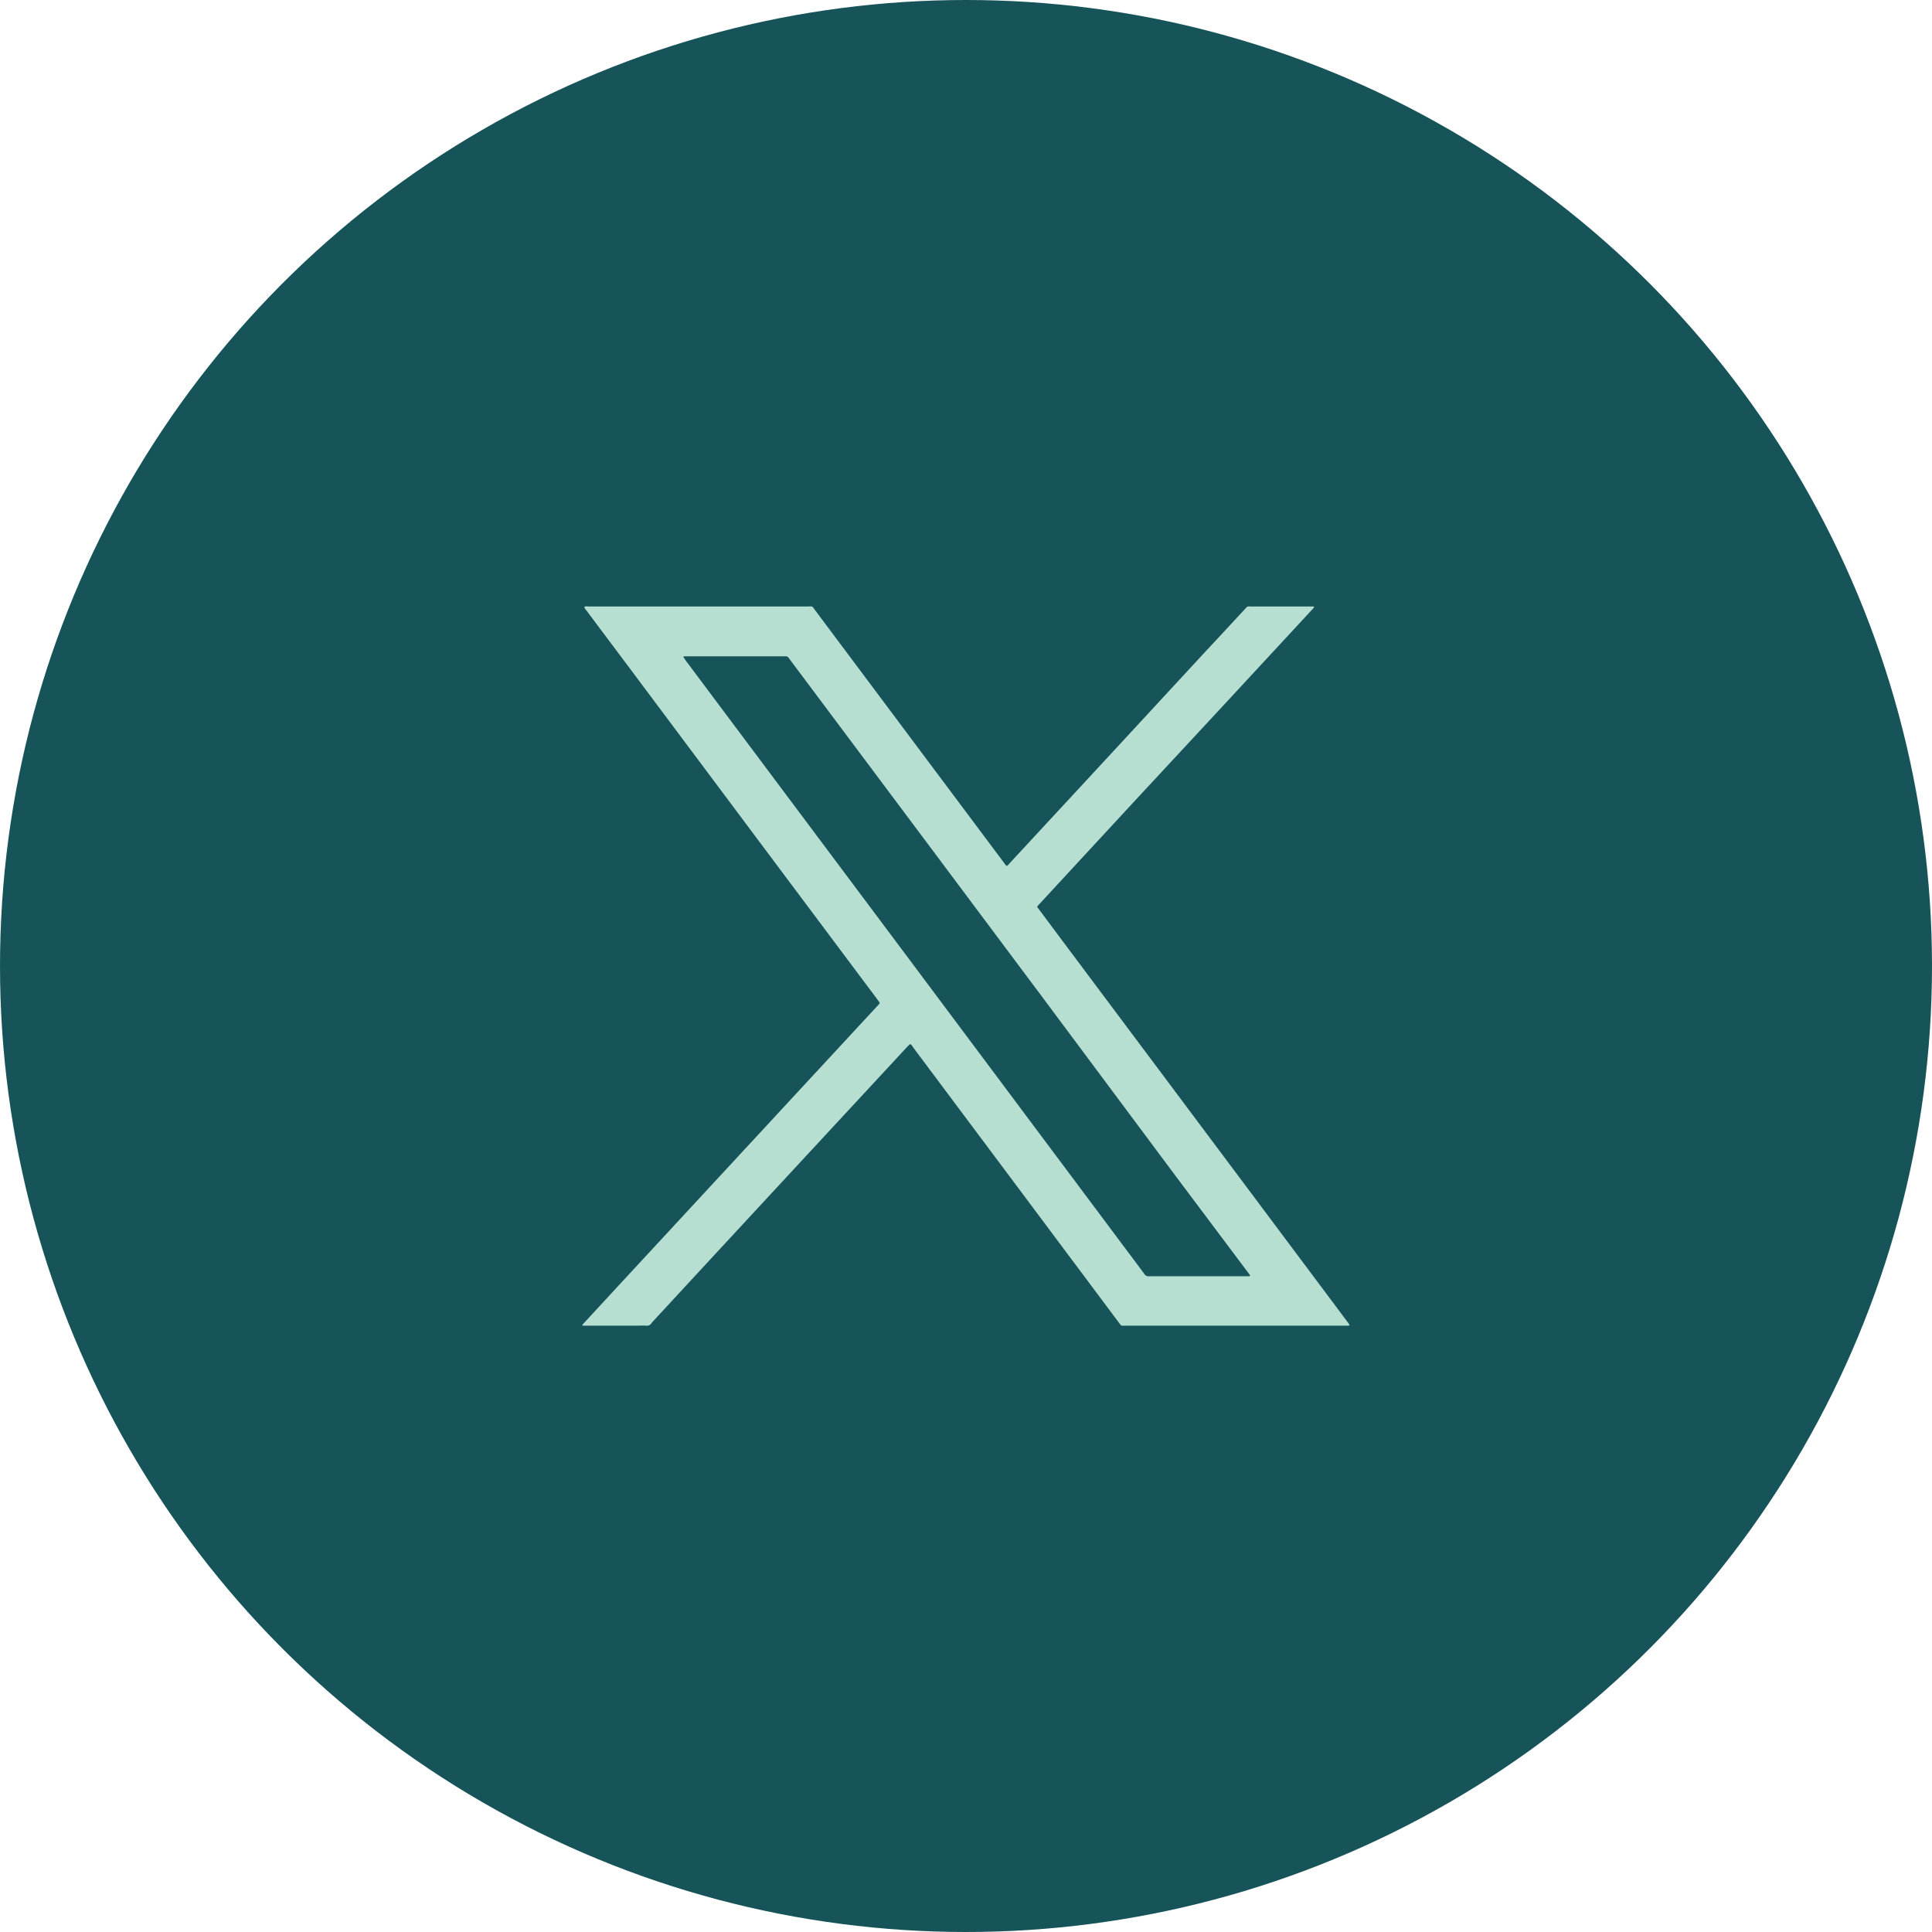 <svg id="Twitter" xmlns="http://www.w3.org/2000/svg" xmlns:xlink="http://www.w3.org/1999/xlink" width="56" height="56" viewBox="0 0 56 56">
  <defs>
    <clipPath id="clip-path">
      <rect id="Retângulo_118612" data-name="Retângulo 118612" width="22.23" height="20.851" transform="translate(0 0)" fill="#b6dfd2"/>
    </clipPath>
  </defs>
  <circle id="Elipse_35" data-name="Elipse 35" cx="28" cy="28" r="28" fill="#175459"/>
  <g id="Grupo_210432" data-name="Grupo 210432" transform="translate(16.885 17.57)">
    <g id="Grupo_210432-2" data-name="Grupo 210432" transform="translate(0 0.005)" clip-path="url(#clip-path)">
      <path id="Caminho_4779982" data-name="Caminho 4779982" d="M8.618,11.5c-.02-.028-.04-.058-.061-.086L5.188,6.911l-3.7-4.95L.118.132A.282.282,0,0,1,.05.026C.09-.008.137.009.181.009H6.535c.149,0,.11-.02.2.1l4.533,6.061.953,1.274a.354.354,0,0,0,.074.087.247.247,0,0,0,.08-.074L14.928,4.7,18,1.376Q18.6.733,19.194.091c.094-.1.057-.082.192-.082h1.7l.1,0a.019.019,0,0,1,.014.03c-.018.022-.037.043-.056.064l-2.5,2.7L16.1,5.543,13.579,8.27l-.37.4c-.038.041-.038.043,0,.09l.671.9,5.512,7.369,2.762,3.693c.028.037.054.074.079.109-.008.028-.028.023-.045.024H15.746c-.153,0-.113.023-.209-.1L12.731,17q-1.57-2.1-3.14-4.2c-.029-.038-.046-.089-.1-.106-.033.032-.067.064-.1.1l-2.873,3.1L4.012,18.6l-2,2.163A.159.159,0,0,0,2,20.783a.158.158,0,0,1-.154.072c-.089-.006-.178,0-.267,0H.111l-.1,0c-.015,0-.021-.019-.01-.031l.036-.04,1.015-1.1,2.314-2.5,2.263-2.445,2.524-2.727.4-.431a.26.26,0,0,0,.061-.078M4.432,1.453H3.044c-.032,0-.064,0-.1,0a.02.02,0,0,0-.014.032q.034.048.068.1l2.865,3.83,3.523,4.71,3.139,4.2,3.139,4.2c.207.276.415.552.619.83a.139.139,0,0,0,.142.068h2.83l.075,0a.021.021,0,0,0,.014-.032c-.014-.021-.028-.041-.043-.061l-2.1-2.8L13.237,11.21,9.983,6.858,6.453,2.139c-.158-.211-.316-.421-.473-.633a.109.109,0,0,0-.107-.053.735.735,0,0,1-.075,0H4.432" transform="translate(0 -0.005)" fill="#b6dfd2"/>
    </g>
  </g>
</svg>
